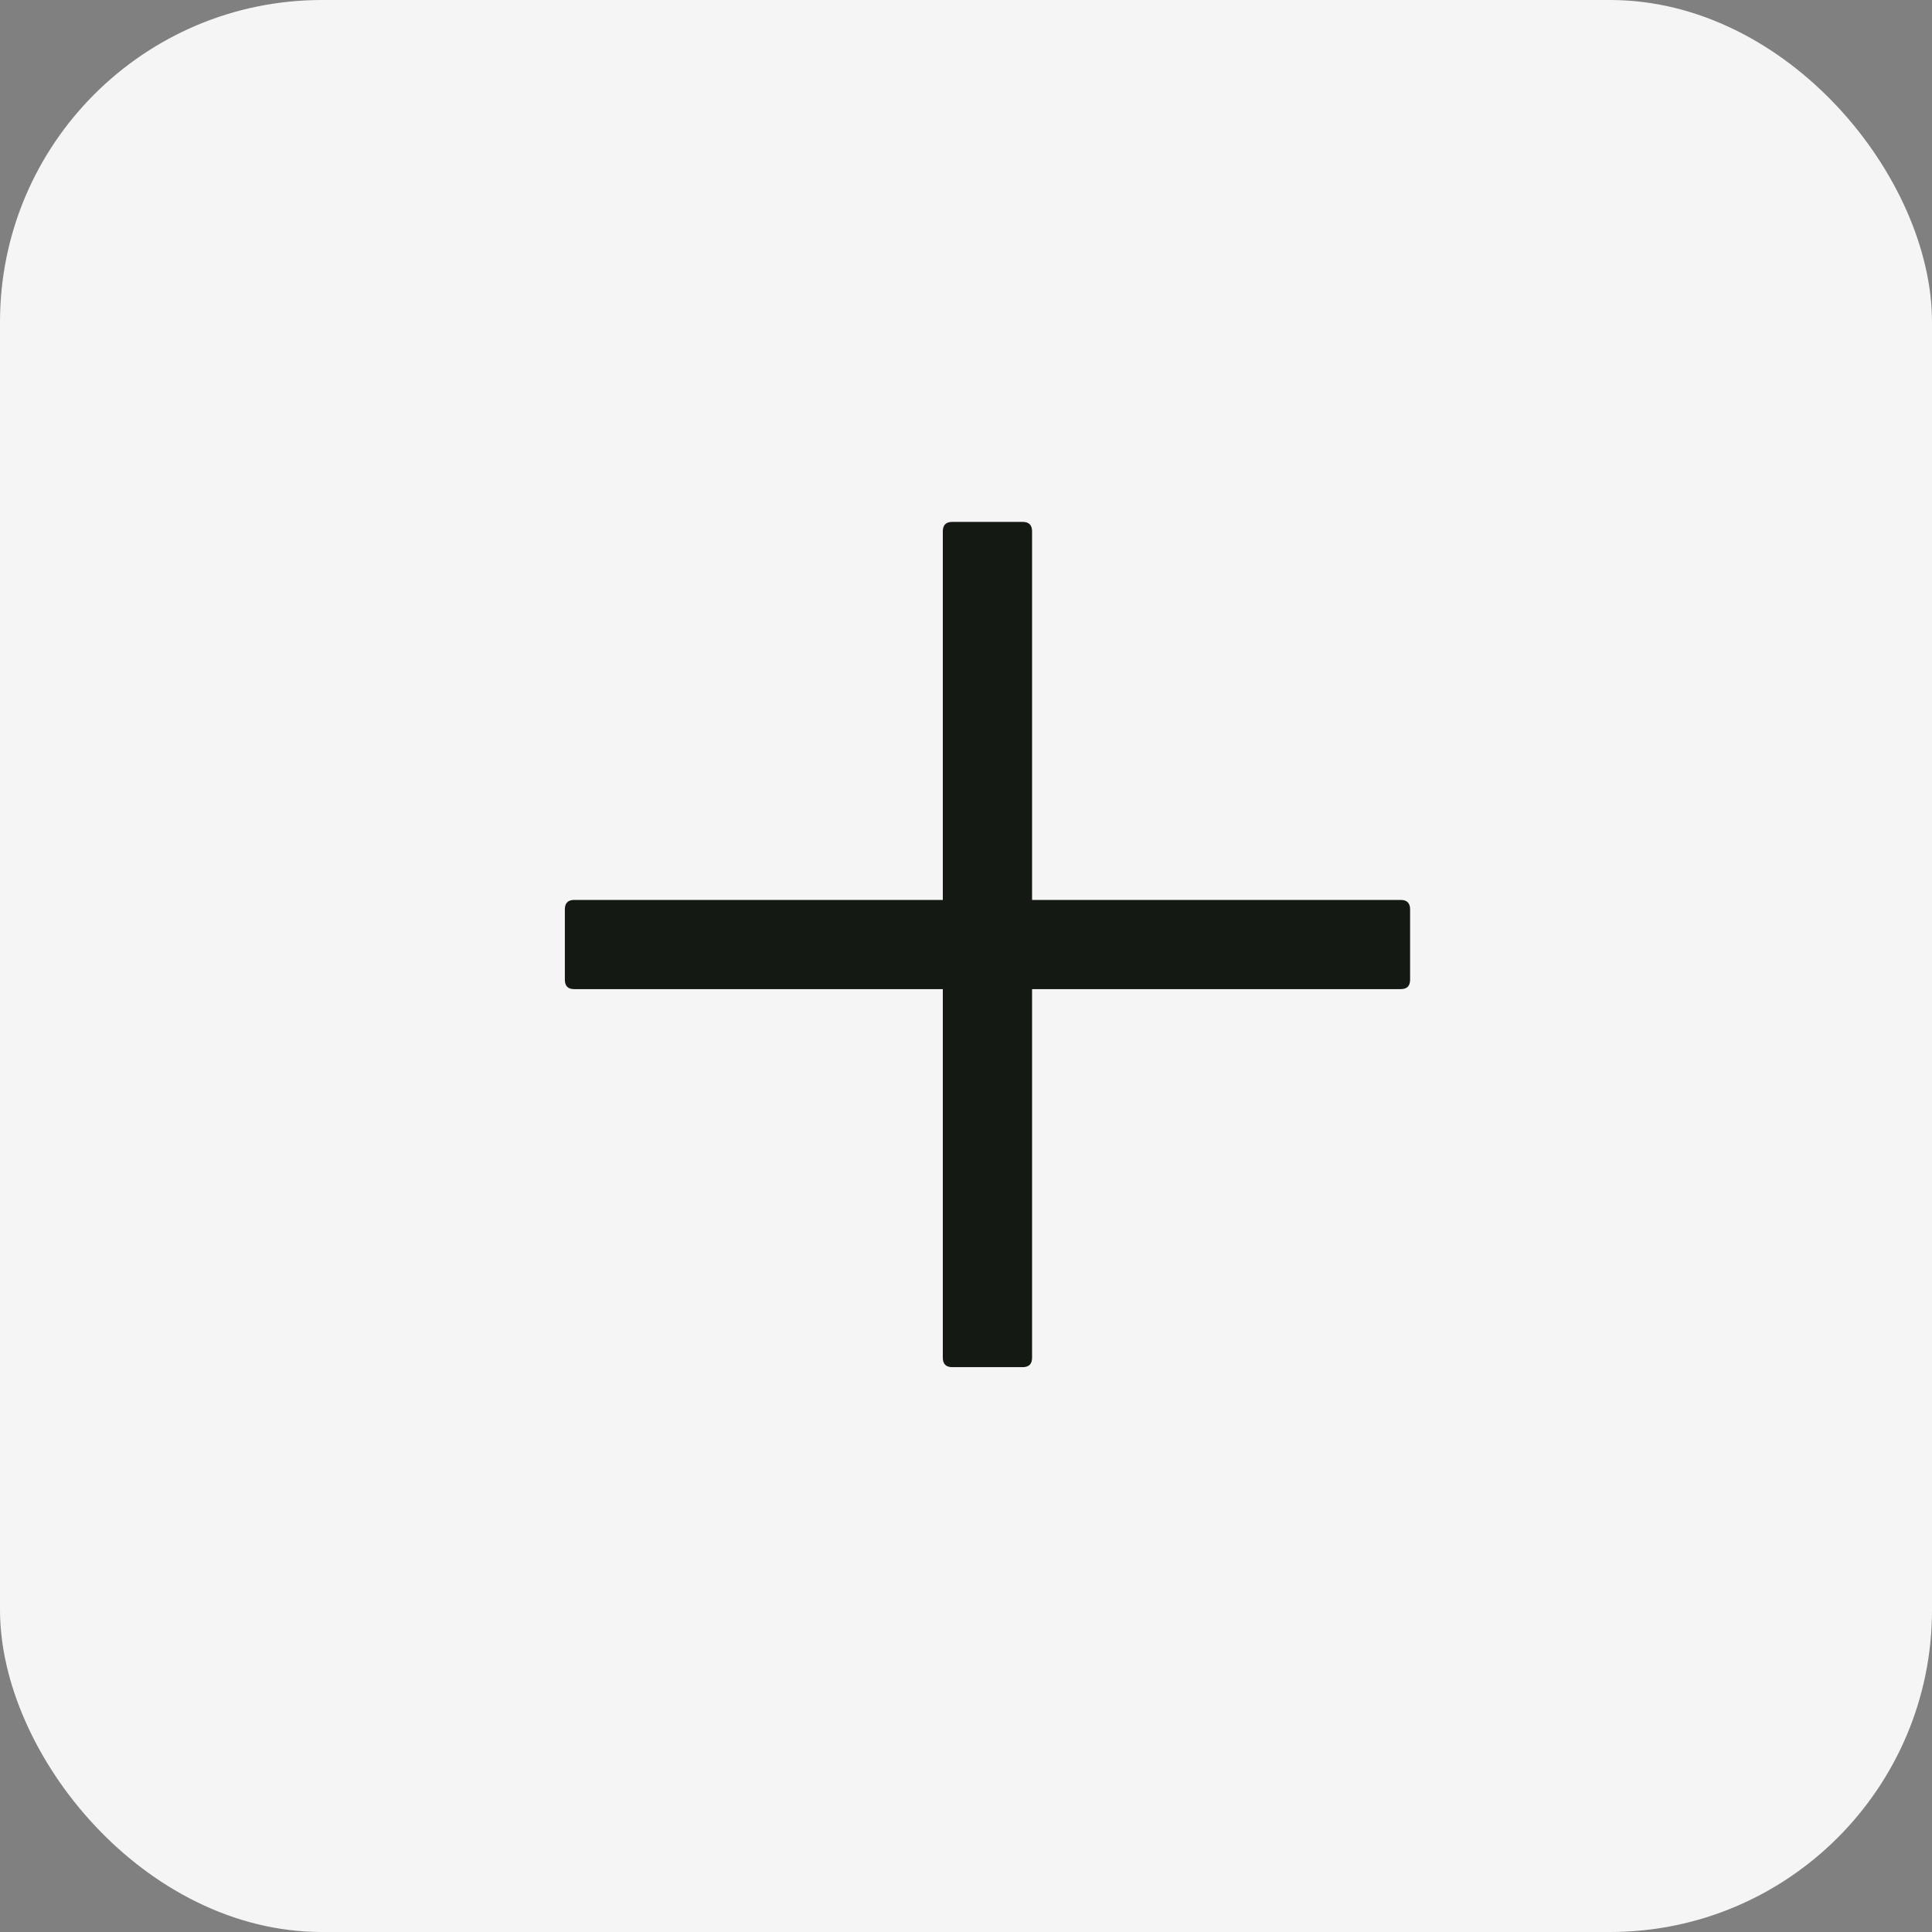 <svg width="30" height="30" viewBox="0 0 30 30" fill="none" xmlns="http://www.w3.org/2000/svg">
<rect x="0" y="0" width="30" height="30" fill="#808080" stroke="none"/>
<rect width="30" height="30" rx="5" fill="#F5F5F5"/>
<path d="M14.786 8.104H15.88C15.977 8.104 16.026 8.153 16.026 8.25V21.083C16.026 21.18 15.977 21.229 15.88 21.229H14.786C14.689 21.229 14.64 21.18 14.64 21.083V8.25C14.64 8.153 14.689 8.104 14.786 8.104Z" fill="#141914"/>
<path d="M9.5 13.974H21.75C21.847 13.974 21.896 14.023 21.896 14.12V15.213C21.896 15.311 21.847 15.359 21.75 15.359H8.917C8.819 15.359 8.771 15.311 8.771 15.213V14.12C8.771 14.023 8.819 13.974 8.917 13.974H9.5Z" fill="#141914"/>
</svg>
